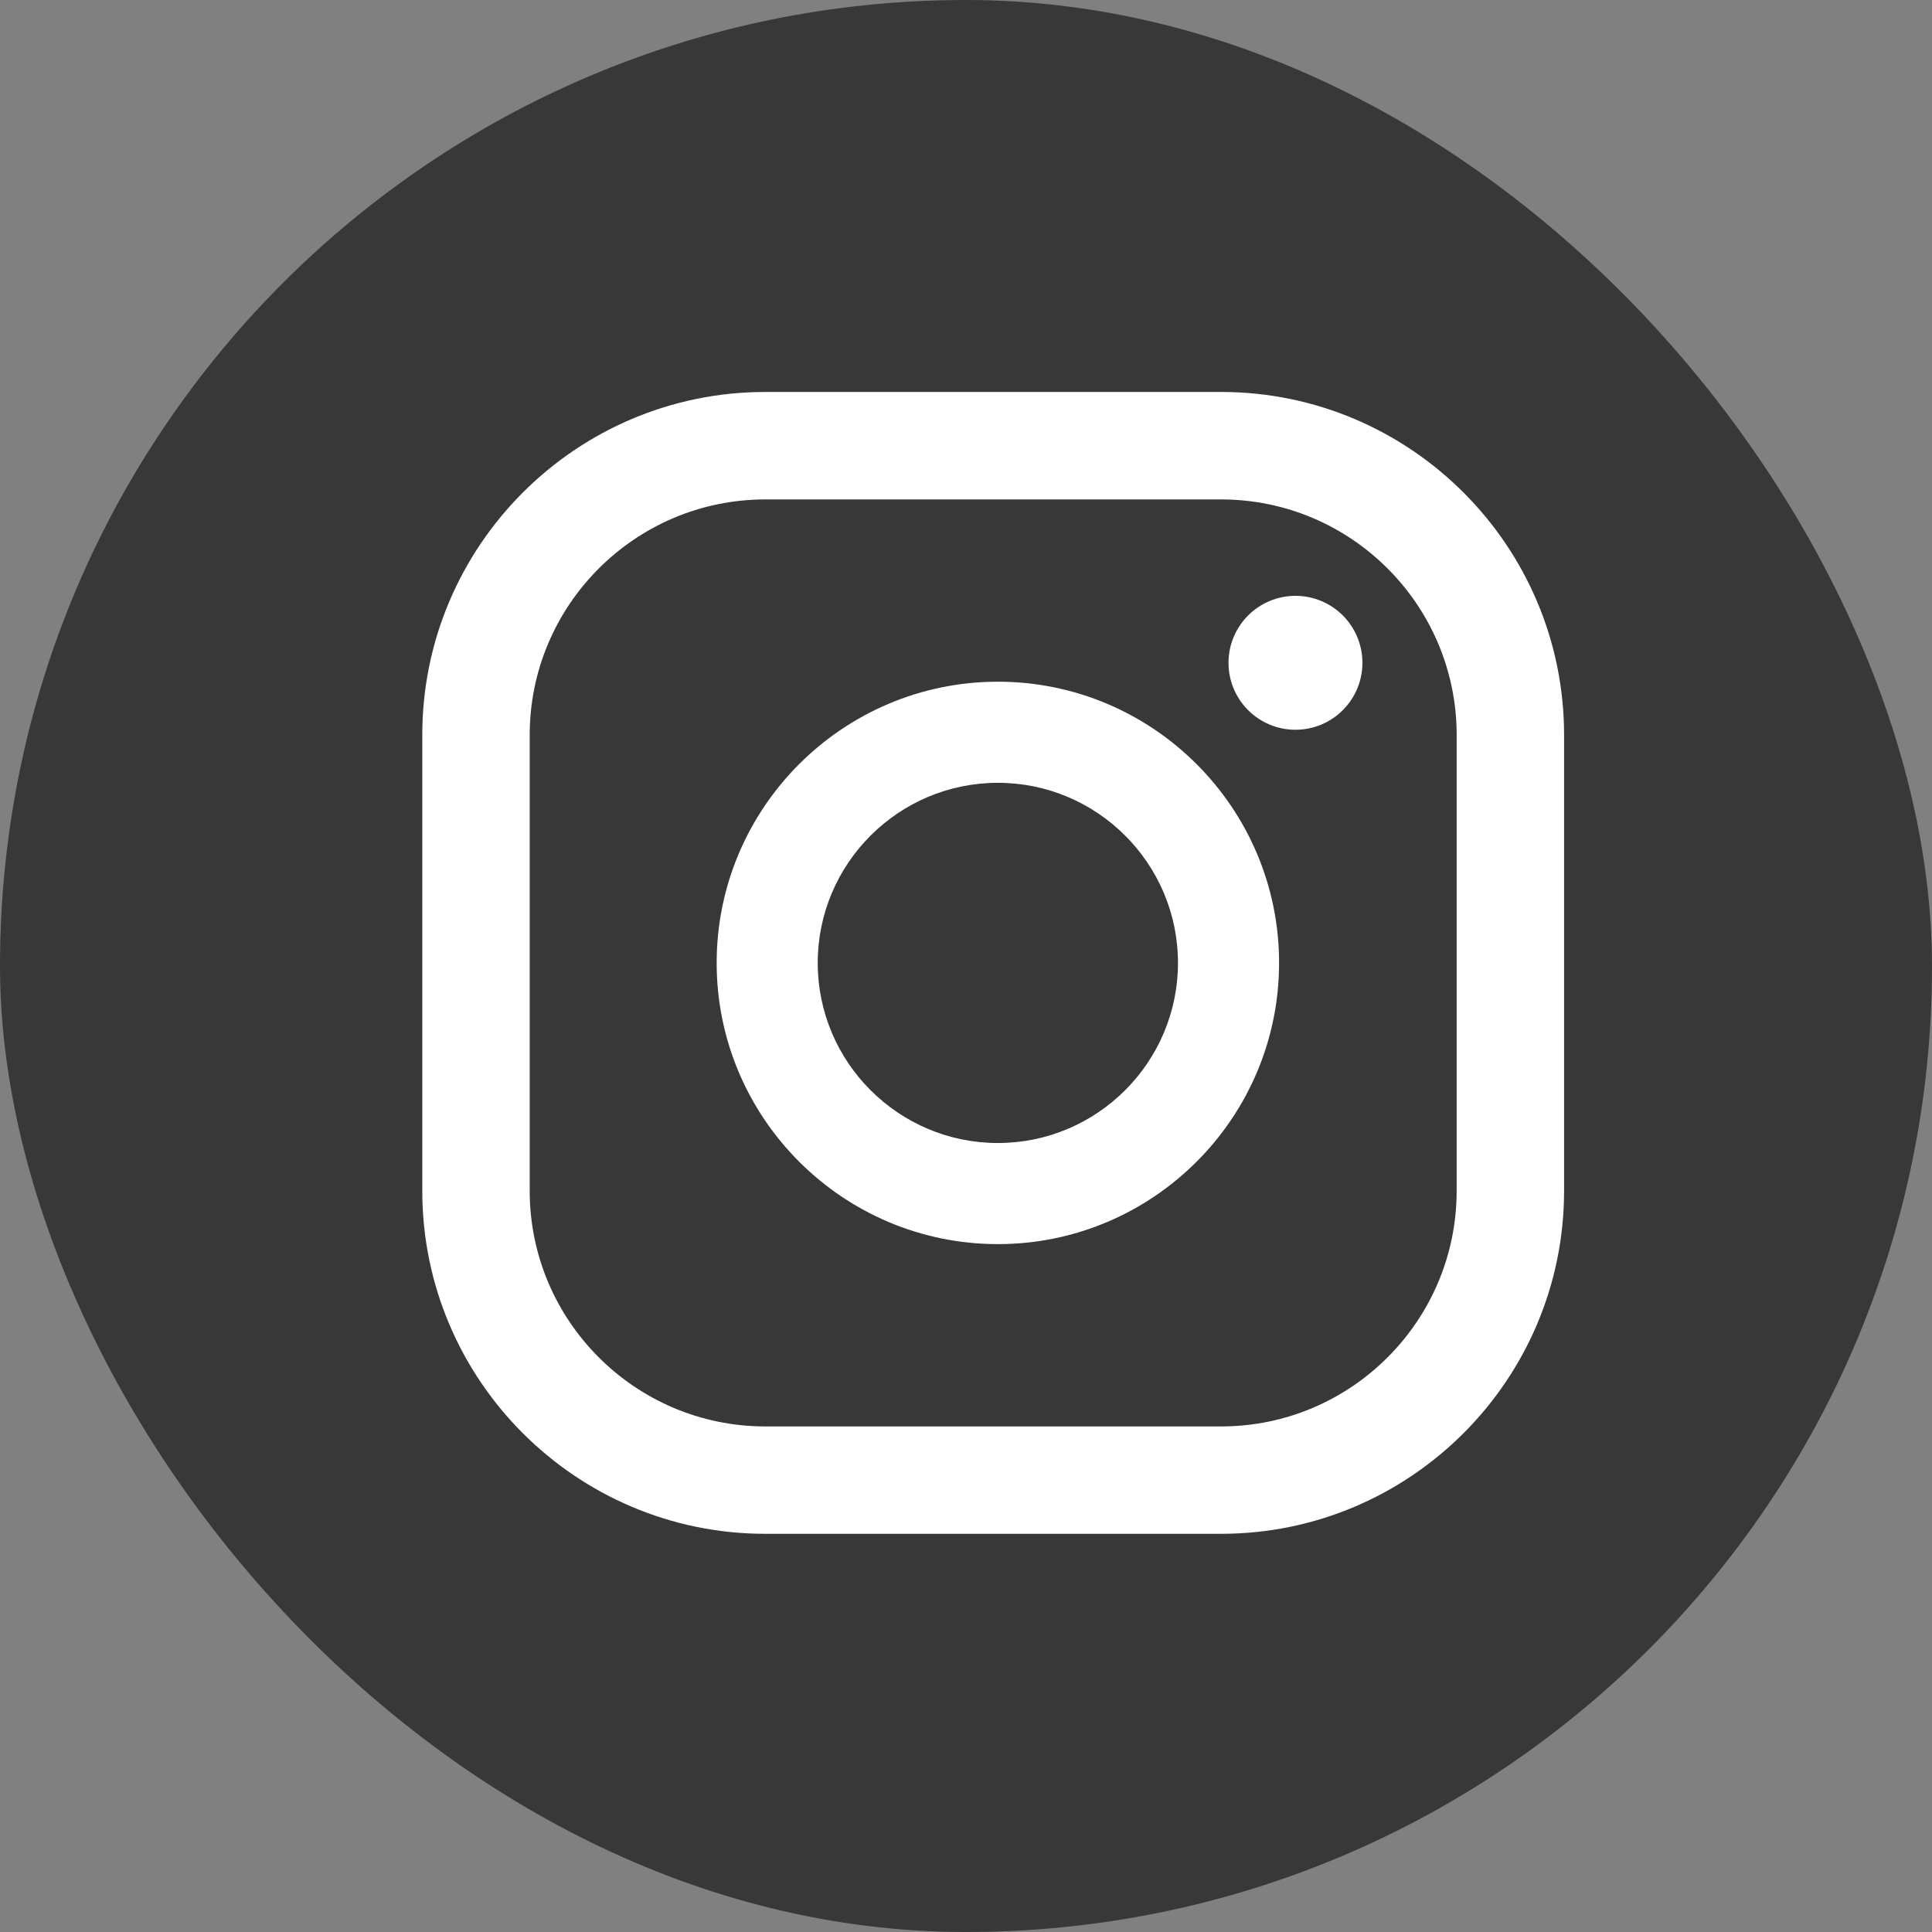 <?xml version="1.0" encoding="UTF-8"?>
<svg id="Calque_2" data-name="Calque 2" xmlns="http://www.w3.org/2000/svg" width="428.23" height="428.23" viewBox="0 0 428.23 428.23">
  <rect x="0" y="0" width="428.23" height="428.23" fill="#808080" stroke="none"/>
  <defs>
    <style>
      .cls-1 {
        fill: #fff;
      }

      .cls-2 {
        fill: #383838;
      }
    </style>
  </defs>
  <g id="Black_icons" data-name="Black icons">
    <g id="Instagram">
      <rect id="BG" class="cls-2" x="0" y="0" width="428.23" height="428.23" rx="214.11" ry="214.11"/>
      <g id="Icon">
        <path class="cls-1" d="M287.14,132.07c-8.19,0-14.84,6.64-14.84,14.84s6.64,14.84,14.84,14.84,14.84-6.64,14.84-14.84-6.64-14.84-14.84-14.84Z"/>
        <path class="cls-1" d="M221.18,151.1c-34.37,0-62.33,27.96-62.33,62.33s27.96,62.33,62.33,62.33,62.33-27.96,62.33-62.33-27.96-62.33-62.33-62.33ZM221.18,253.35c-22.02,0-39.93-17.91-39.93-39.92s17.91-39.92,39.93-39.92,39.92,17.91,39.92,39.92-17.91,39.92-39.92,39.92Z"/>
        <path class="cls-1" d="M270.66,339.97h-101.04c-41.92,0-76.02-34.1-76.02-76.02v-101.05c0-41.92,34.1-76.02,76.02-76.02h101.04c41.92,0,76.02,34.1,76.02,76.02v101.05c0,41.92-34.11,76.02-76.02,76.02ZM169.62,110.7c-28.79,0-52.21,23.42-52.21,52.21v101.05c0,28.79,23.42,52.21,52.21,52.21h101.04c28.79,0,52.21-23.42,52.21-52.21v-101.05c0-28.79-23.42-52.21-52.21-52.21h-101.04Z"/>
      </g>
    </g>
  </g>
</svg>